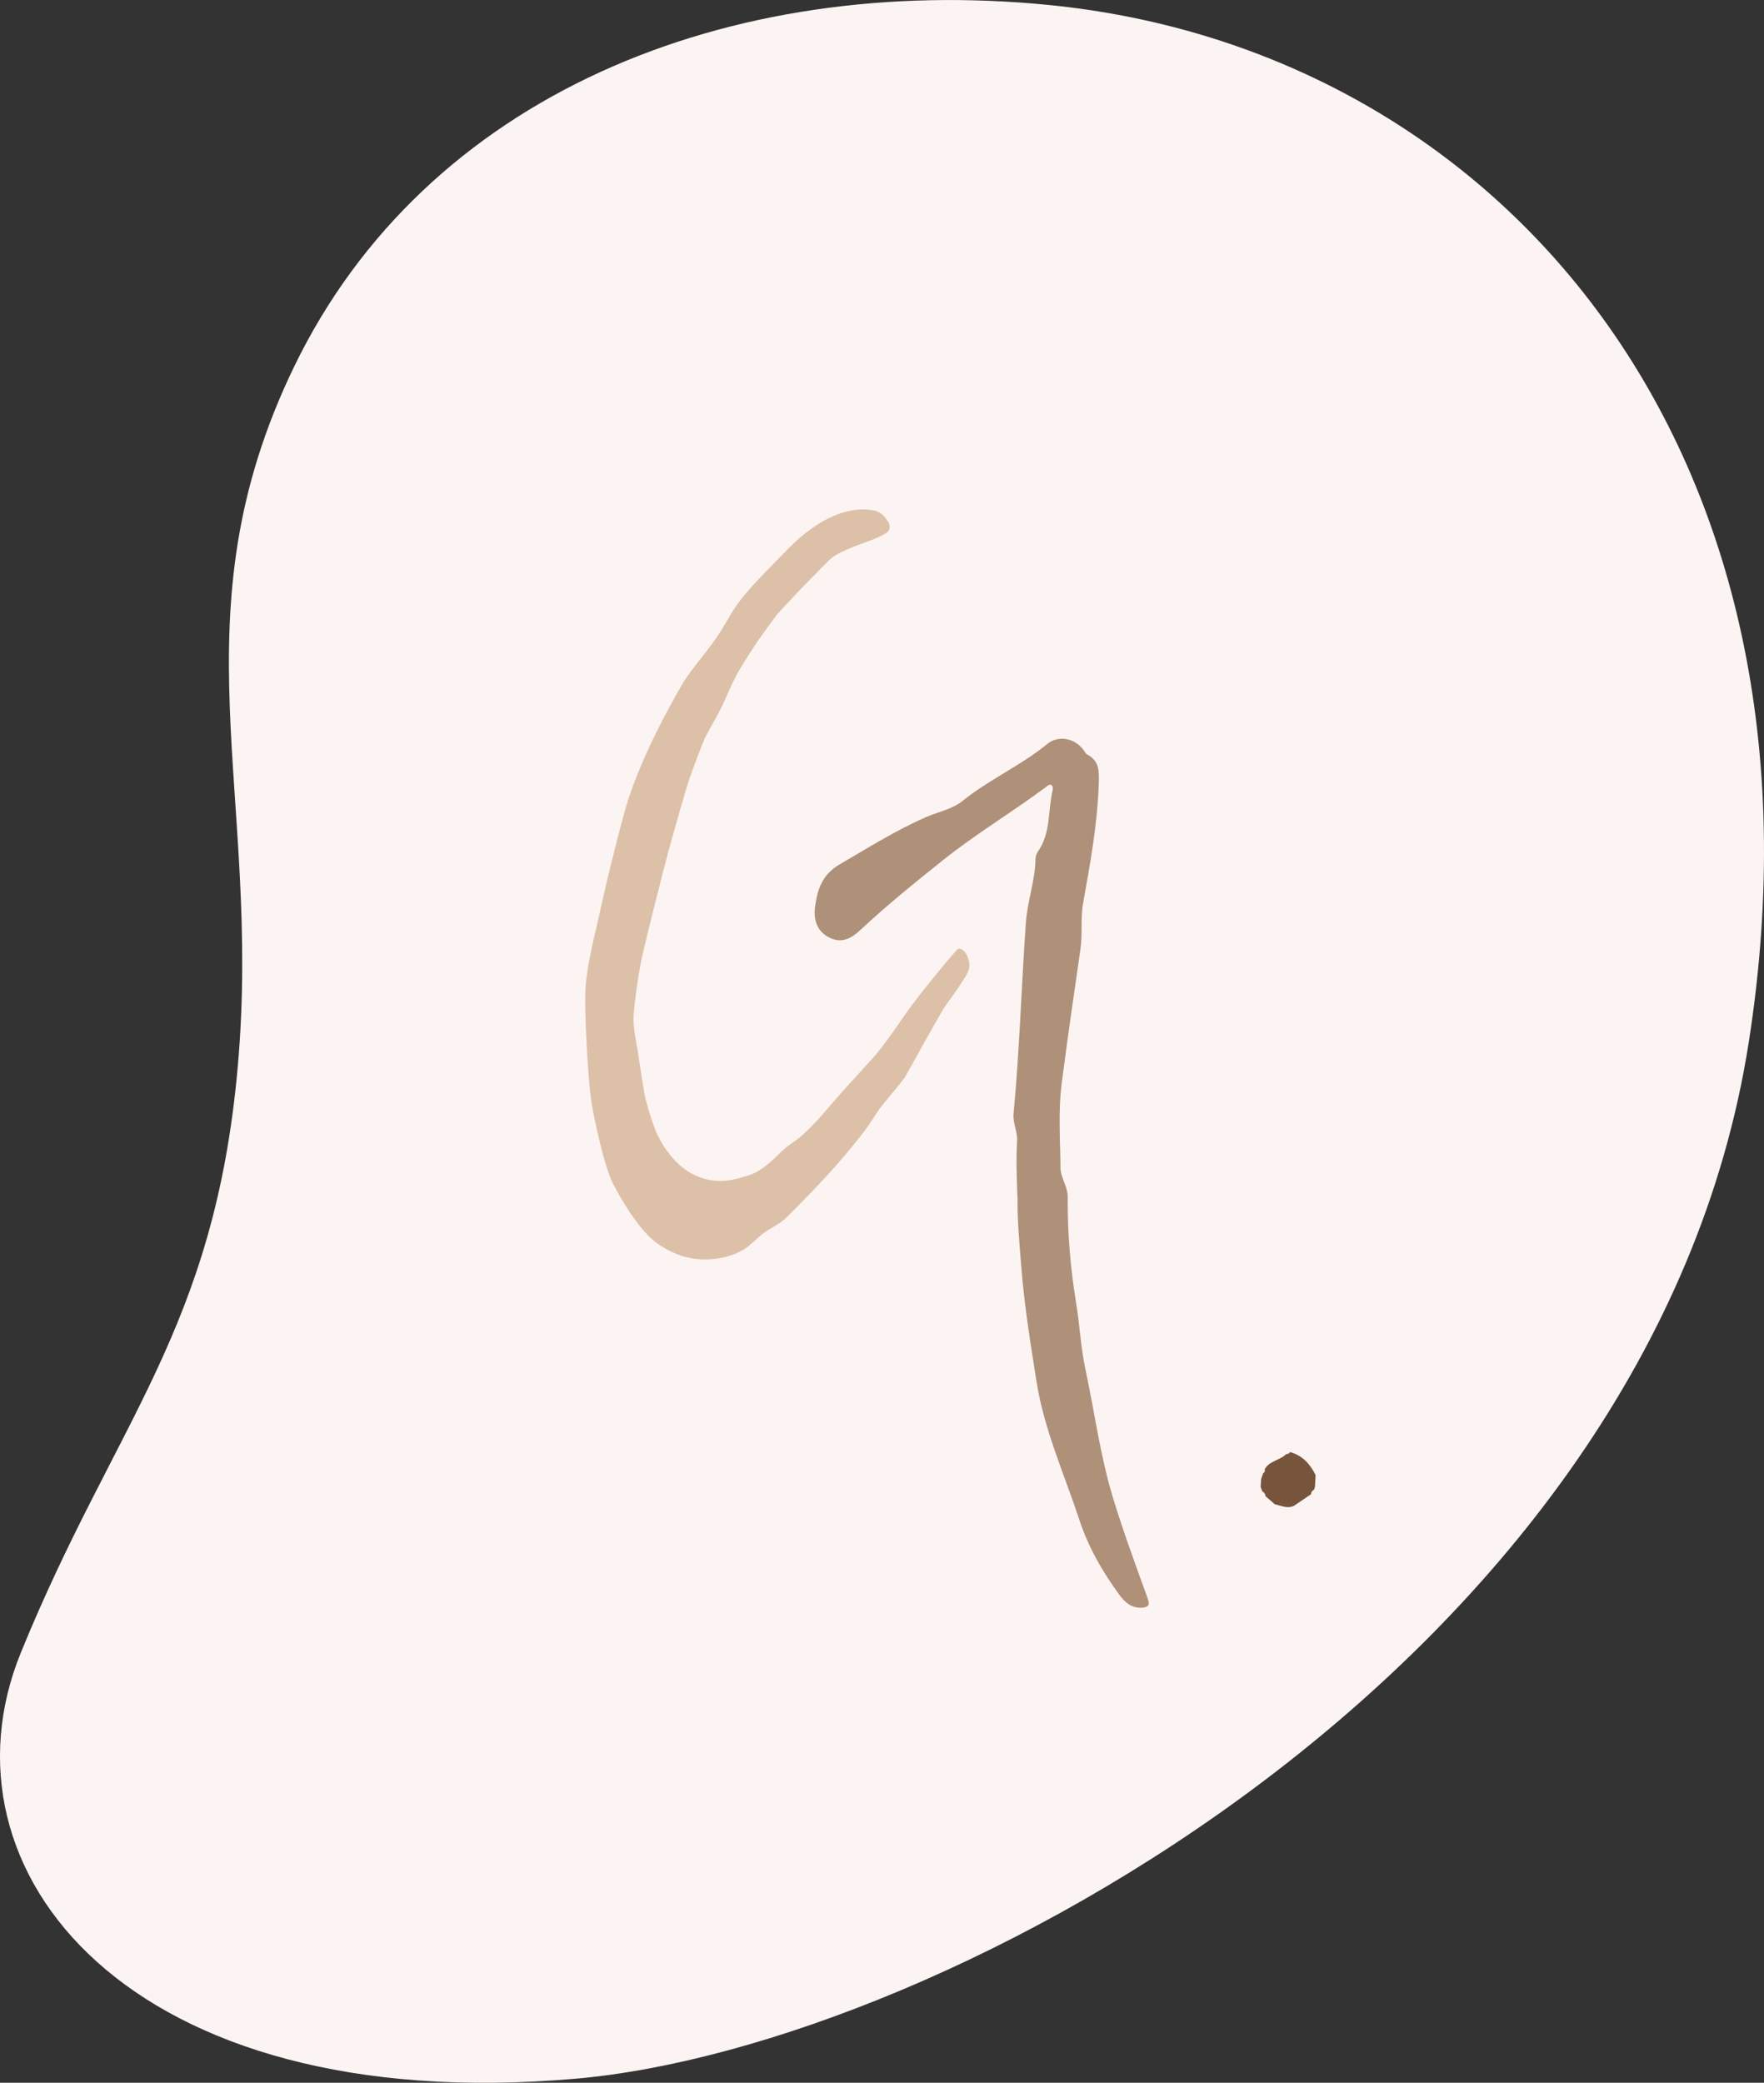 <?xml version="1.0" encoding="UTF-8"?>
<svg id="Calque_2" data-name="Calque 2" xmlns="http://www.w3.org/2000/svg" viewBox="0 0 219.48 259.13">
  <rect x="0" y="0" width="219.48" height="259.13" fill="#333333" stroke="none"/>
  <defs>
    <style>
      .cls-1 {
        fill: #fcf4f2;
      }

      .cls-2 {
        fill: #77553c;
      }

      .cls-3 {
        fill: #af9079;
      }

      .cls-4 {
        fill: #ddc0a8;
      }
    </style>
  </defs>
  <g id="PHOTO">
    <path class="cls-1" d="M130.59.63c55.86,5.59,98.52,55.08,87,129-12,77-100,125-146,129-55.79,4.85-80-26-69-53,11.71-28.75,24.1-40.11,27-73,3-34-8-56,7-87C52.96,11.8,90.59-3.37,130.59.63Z"/>
    <g>
      <path class="cls-3" d="M126.59,148.95c-.09-2.54-.18-4.76-.04-7,.07-1.13-.55-2.2-.44-3.4.75-7.89.97-15.83,1.53-23.73.19-2.72,1.16-5.27,1.2-7.97,0-.3.13-.65.3-.9,1.63-2.32,1.23-5.13,1.84-7.69.04-.17,0-.44-.12-.55-.22-.2-.44,0-.63.14-4.24,3.17-8.79,5.88-12.93,9.19-3.52,2.81-7.01,5.64-10.3,8.71-1.09,1.02-2.27,1.65-3.77.92-1.63-.79-2.03-2.33-1.82-3.84.29-2.1.83-3.99,3.07-5.29,3.5-2.04,6.92-4.19,10.64-5.84,1.56-.69,3.32-.98,4.68-2.08,3.29-2.65,7.21-4.36,10.48-7.04,1.41-1.16,3.45-.75,4.55.75.14.19.25.45.45.55,1.54.79,1.47,2.15,1.43,3.59-.16,5.04-1.06,9.97-1.95,14.91-.34,1.9-.05,3.82-.33,5.72-.8,5.56-1.62,11.12-2.33,16.69-.45,3.49-.19,7.01-.15,10.51.02,1.28.91,2.31.9,3.67-.04,4.41.33,8.81,1.05,13.18.44,2.71.57,5.48,1.14,8.16,1.15,5.37,1.85,10.85,3.46,16.11,1.28,4.19,2.8,8.31,4.29,12.43.35.96,0,1.15-.8,1.18-1.26.04-2.06-.71-2.75-1.65-2.08-2.85-3.82-5.87-4.93-9.24-1.88-5.71-4.39-11.23-5.34-17.22-.74-4.68-1.5-9.35-1.88-14.09-.24-3.06-.54-6.11-.48-8.87Z"/>
      <path class="cls-2" d="M163.69,183.52c-.03.48-.05.96-.08,1.45-.03.12-.07.24-.1.37-.24.12-.38.3-.39.57-.71.48-1.41.96-2.12,1.44-.84.39-1.61-.02-2.4-.2-.39-.34-.77-.67-1.16-1.01,0-.28-.15-.46-.38-.58-.07-.19-.14-.38-.21-.57.02-.33.05-.66.07-.99.08-.23.16-.47.24-.7.19-.11.27-.28.19-.49.58-1.07,1.9-1.1,2.68-1.9.21.02.37-.06.48-.25,1.54.42,2.5,1.49,3.18,2.87Z"/>
      <path class="cls-4" d="M110.37,64.78s-.41-1.05-1.75-1.29-5.3-.56-10.61,4.84c-5.3,5.41-5.98,6.13-7.76,9.25s-4.03,5.27-5.39,7.59-5.4,9.57-7.07,15.55c-1.67,5.98-3.12,12.59-3.58,14.67,0,0-1.1,4.32-1.34,7.2s.33,12.27.73,14.61,1.58,7.95,2.7,10.13,3.43,6,5.58,7.45,4.21,2.06,6.56,1.89,3.93-.98,4.76-1.69,1.43-1.31,2.01-1.7,1.72-.98,2.41-1.59,4.05-4.07,5.26-5.41,1.25-1.37,1.96-2.21,1.49-1.78,1.94-2.35.81-1.03,1.3-1.72,1.05-1.71,1.94-2.79,2.24-2.68,2.58-3.21,2.34-4.23,3.32-5.93,1.37-2.48,2-3.33,2.02-2.84,2.34-3.48.54-1.09.16-2.13-.94-1.12-1.19-1.08-5.1,6-6.29,7.72-3.08,4.45-4.17,5.68-2.15,2.36-3.42,3.76-2.91,3.36-3.53,4.04-1.91,1.95-2.34,2.29-1.44.98-2.11,1.6-2.37,2.5-4.09,3.05-4.27,1.44-7.28-.21-4.44-5.33-4.44-5.33c0,0-1.03-2.7-1.38-4.61s-.66-4.27-.83-5.28-.61-3.07-.52-4.37.5-4.88,1.12-7.63c.62-2.75,2.59-10.51,3.22-12.84.63-2.33,2.17-7.72,2.53-8.79s1.67-4.66,2.14-5.57,1.79-3.19,2.14-4,1.23-2.79,1.71-3.67,2.19-3.6,2.82-4.46,1.96-2.74,2.23-3.05,2.95-3.2,3.54-3.76,2.47-2.59,3.26-3.25,2.99-1.47,3.81-1.78,3.19-1.1,3.32-1.76-.26-1.05-.26-1.05Z"/>
    </g>
  </g>
</svg>
